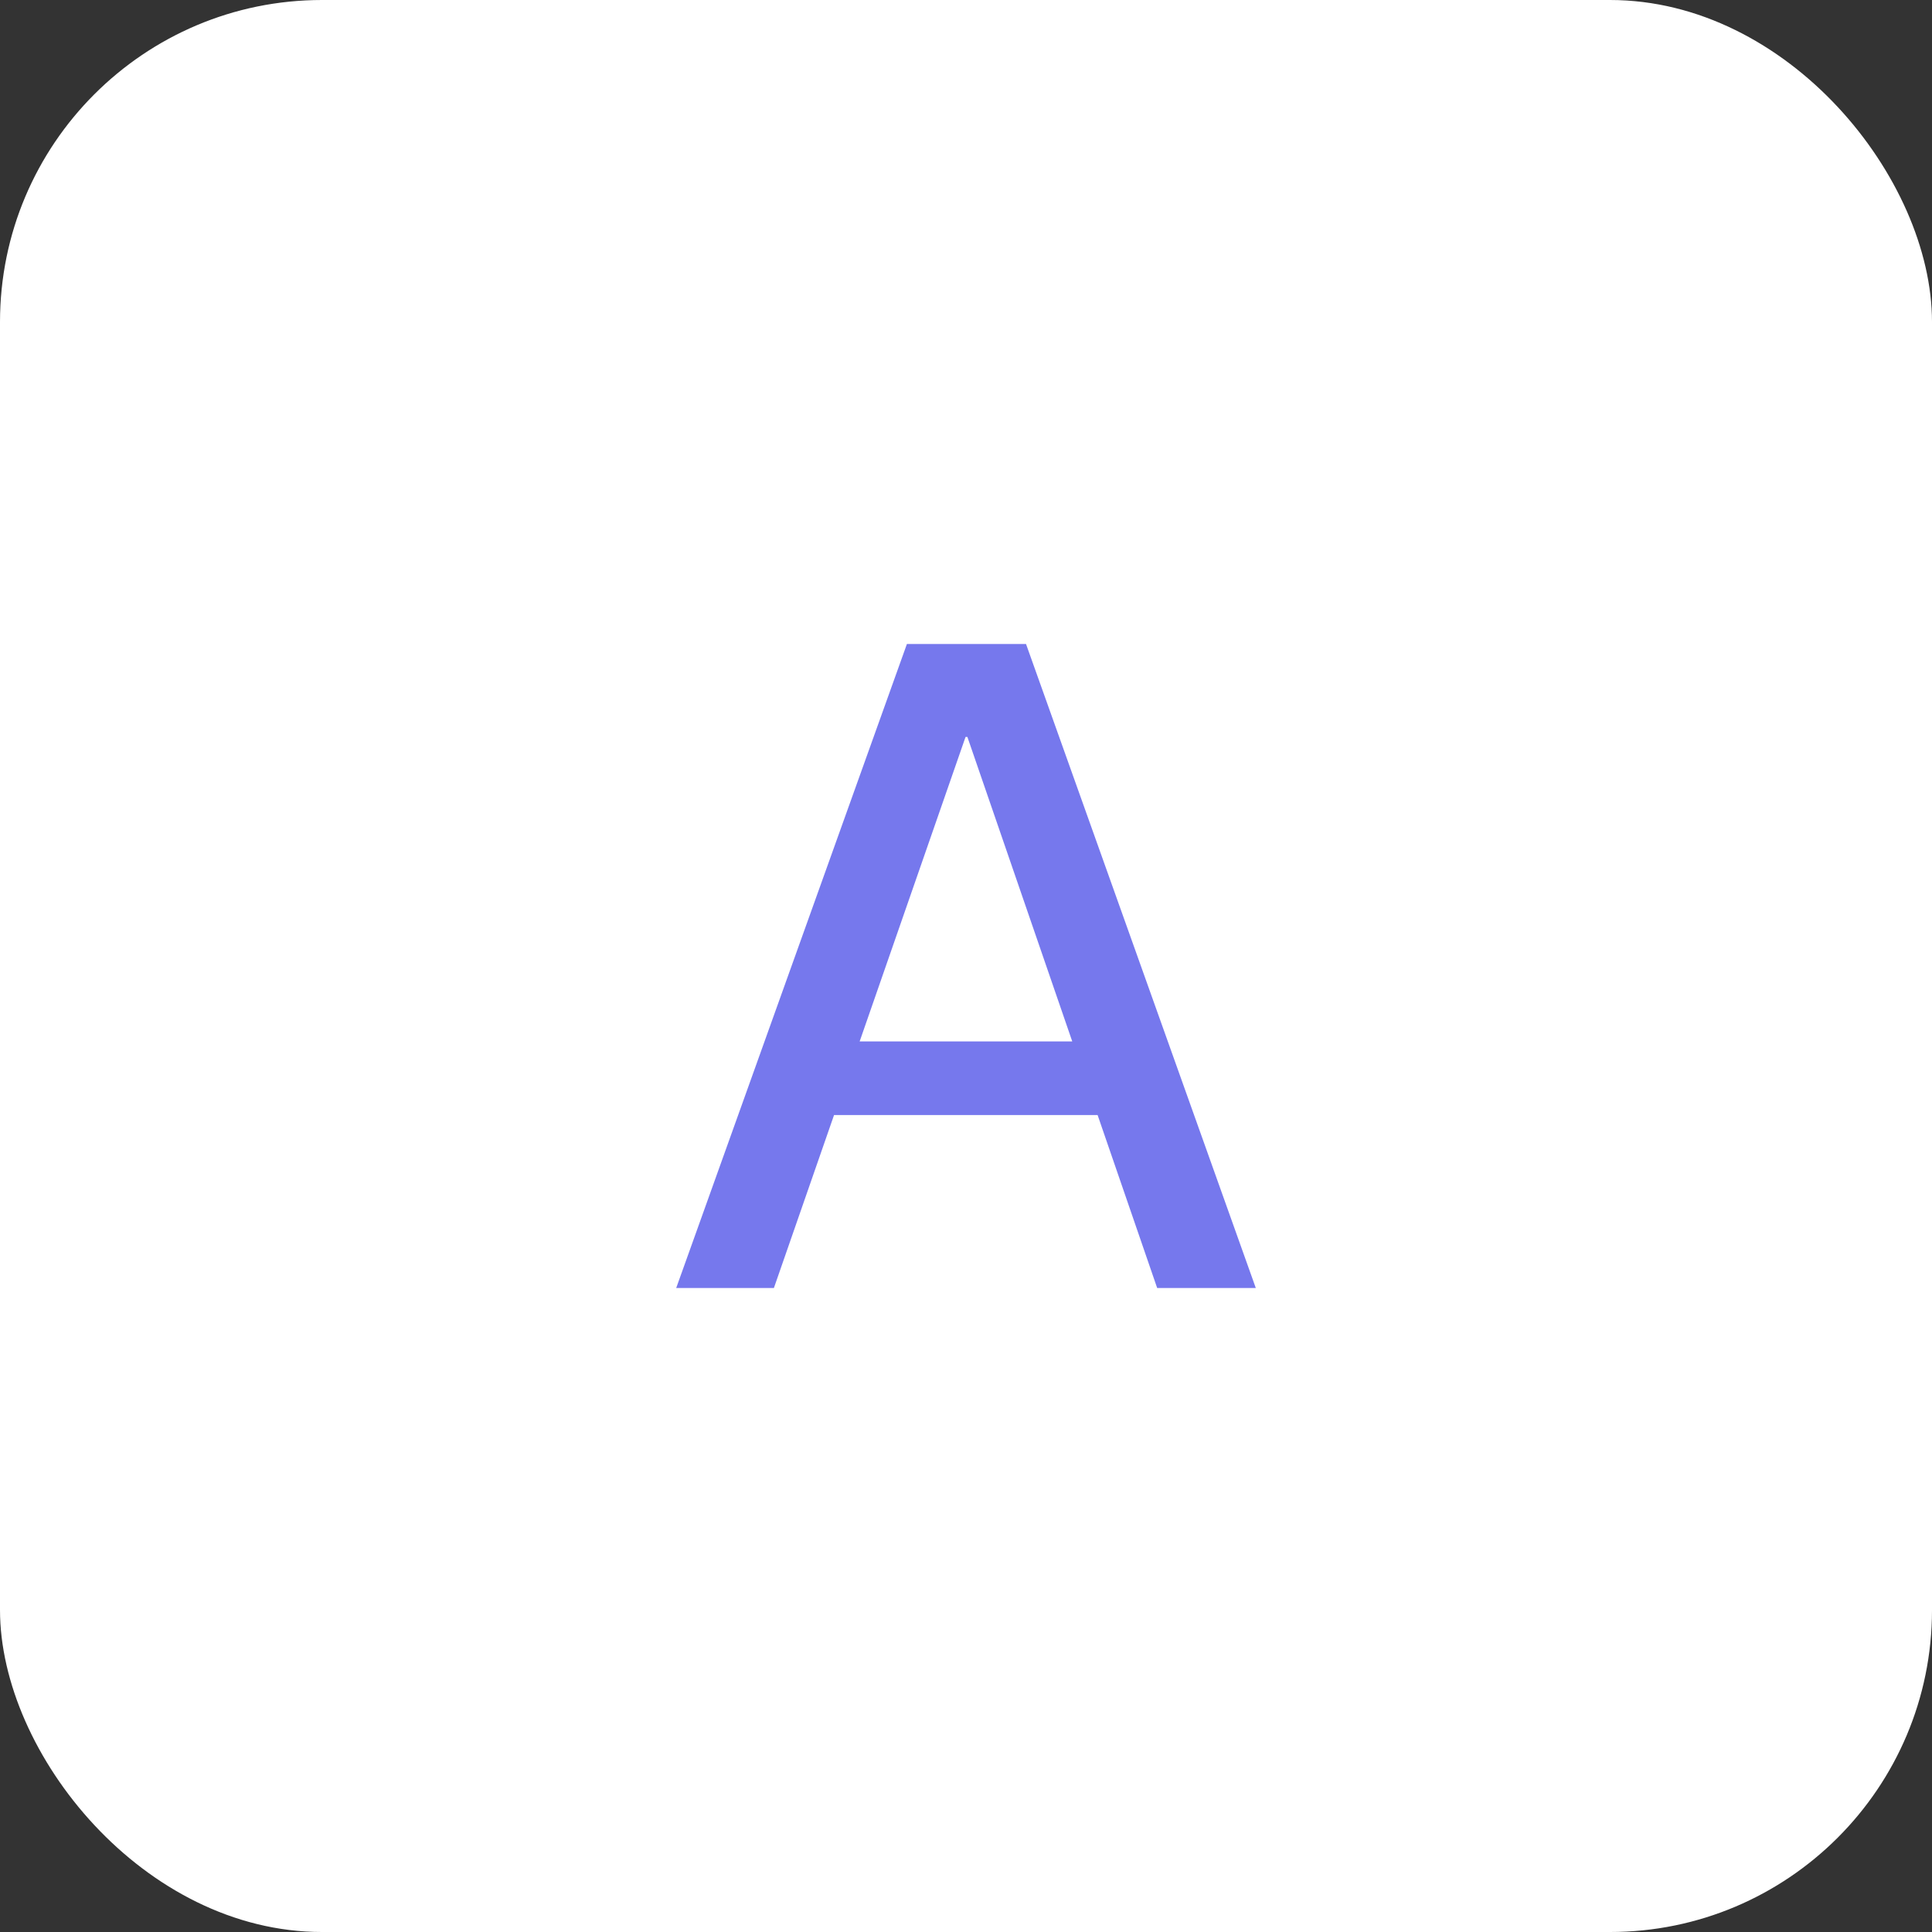 <?xml version="1.0" encoding="UTF-8"?> <svg xmlns="http://www.w3.org/2000/svg" width="60" height="60" viewBox="0 0 60 60" fill="none"><rect x="0" y="0" width="60" height="60" fill="#333333" stroke="none"/><rect width="60" height="60" rx="10" fill="white"></rect><path d="M21 40L28.165 20H31.864L39 40H35.937L30.043 22.886H29.986L24.034 40H21ZM24.352 34.629L25.16 32.343H34.666L35.475 34.629H24.352Z" fill="#7678ED"></path></svg> 